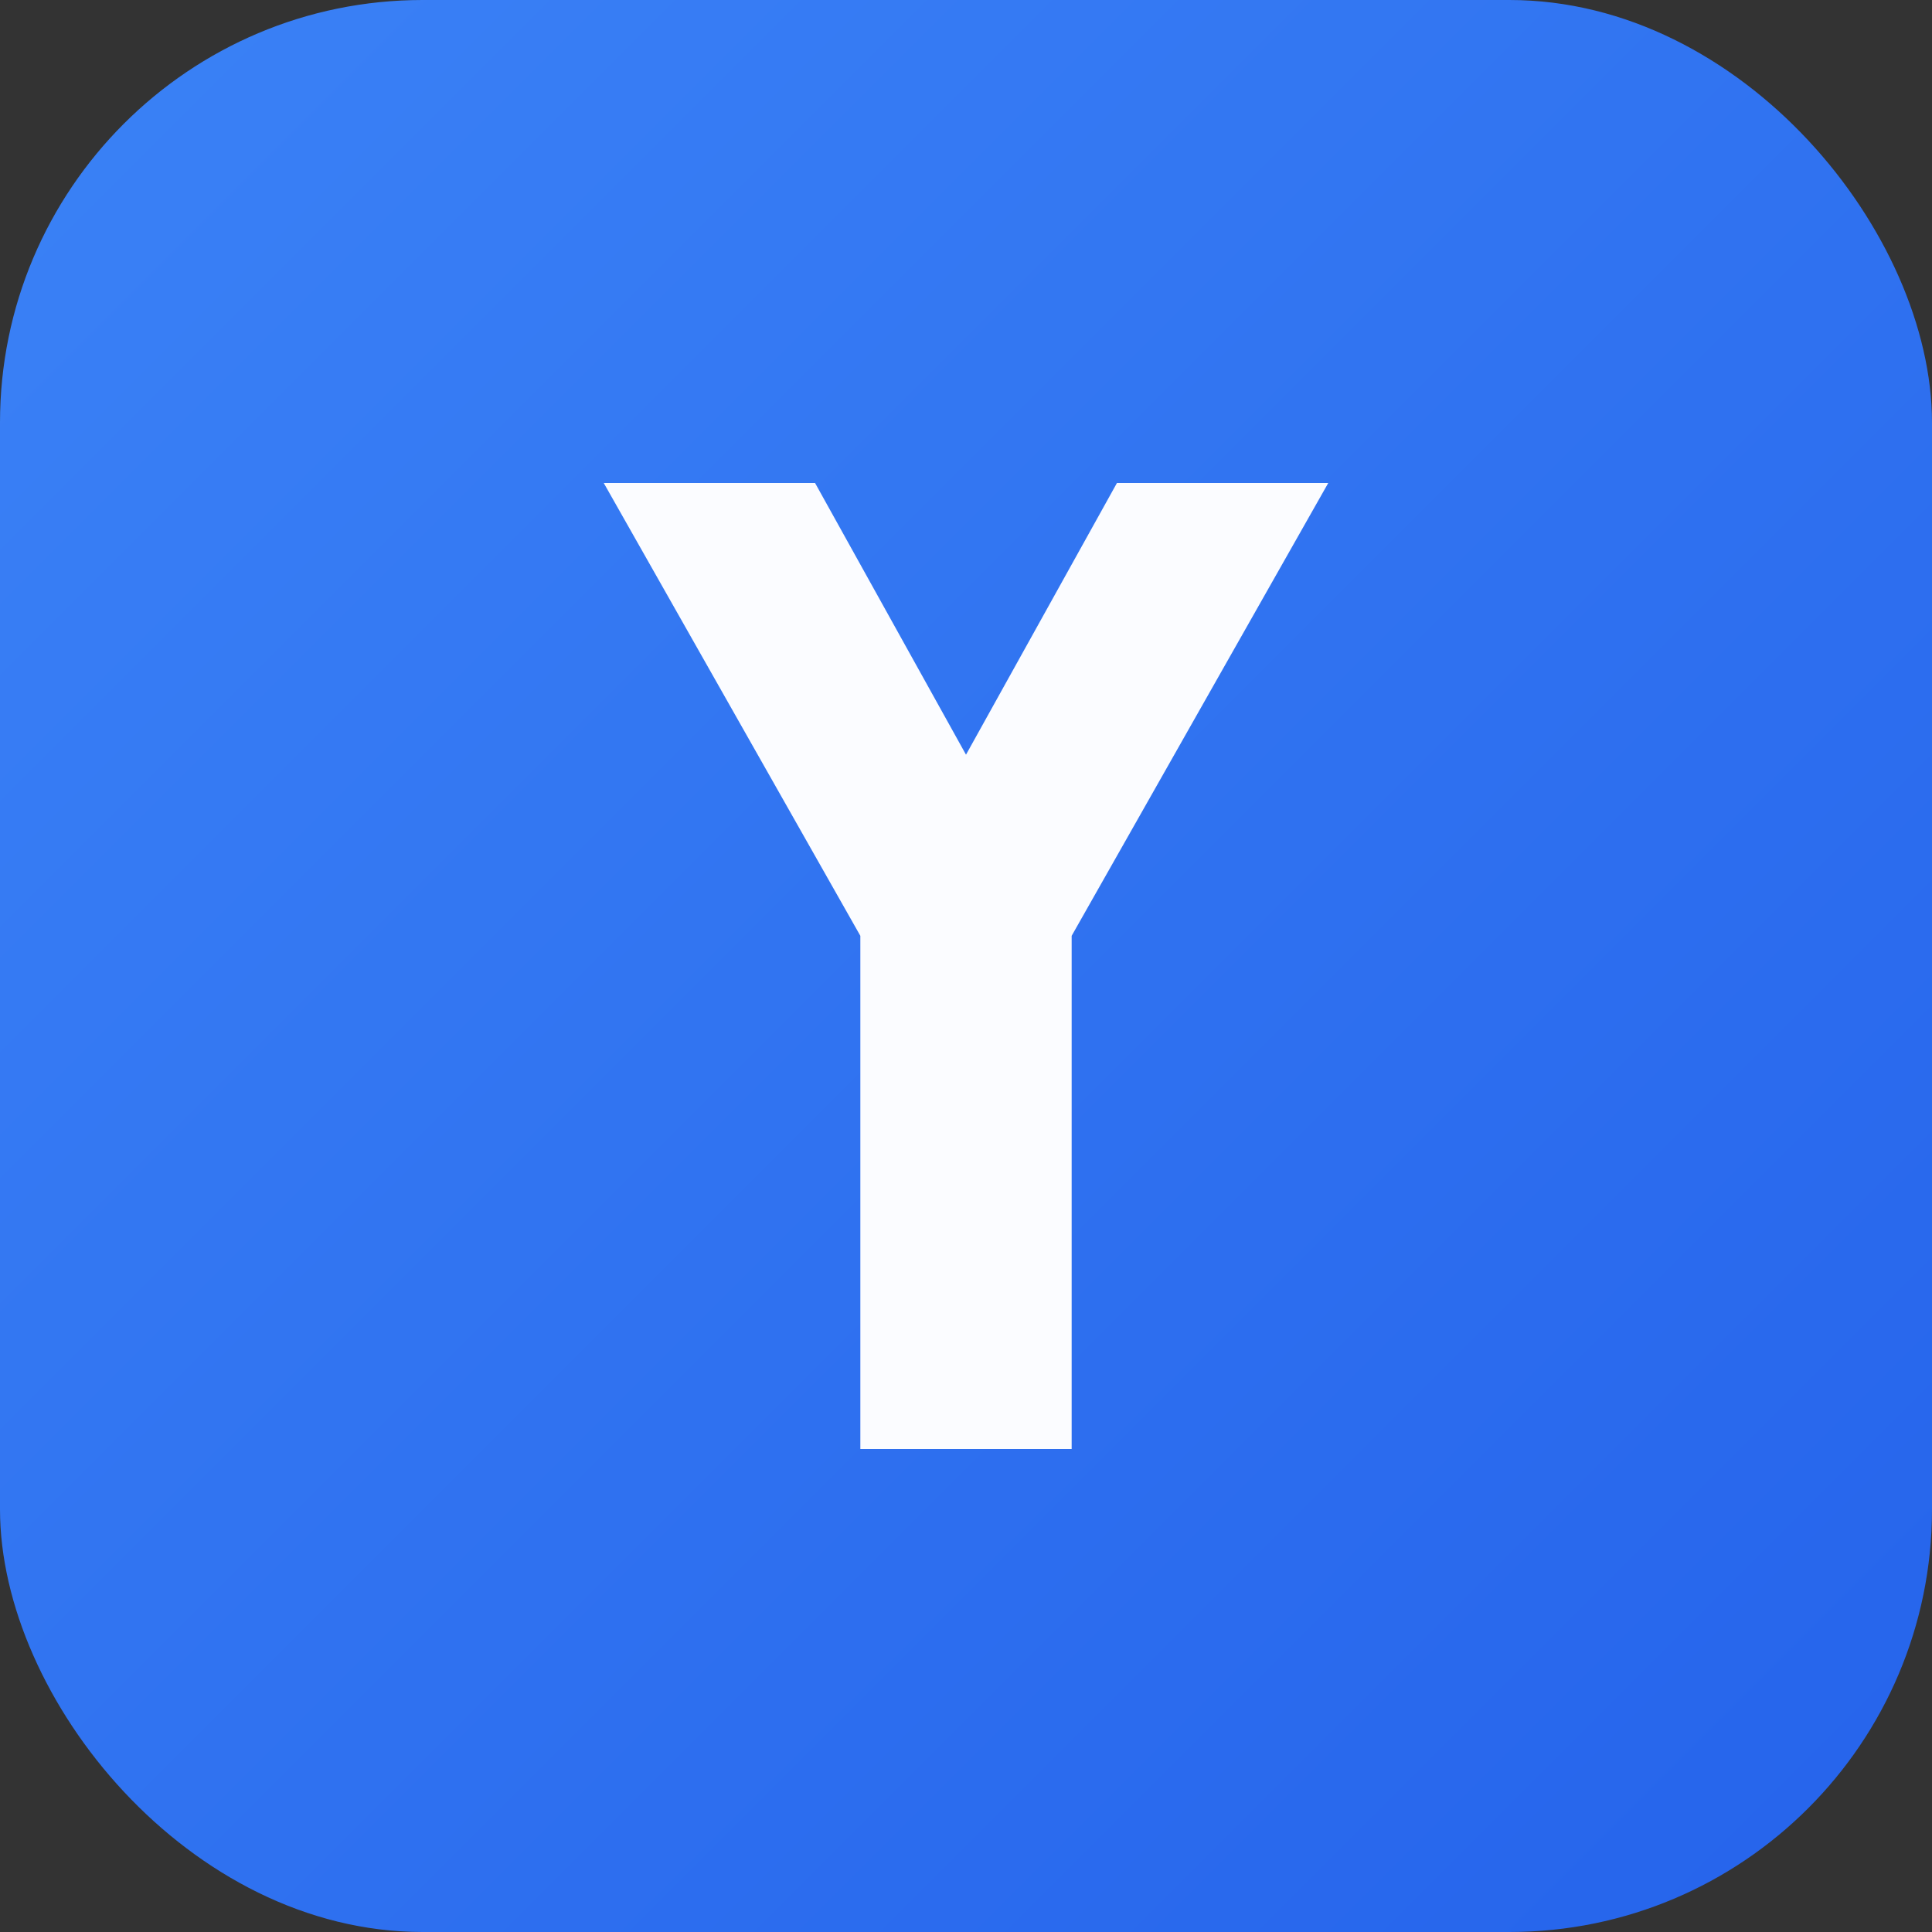 <svg xmlns="http://www.w3.org/2000/svg" width="512" height="512" viewBox="0 0 64 64">
  <rect x="0" y="0" width="64" height="64" fill="#333333" stroke="none"/>
  <defs>
    <linearGradient id="blue" x1="0" y1="0" x2="1" y2="1">
      <stop offset="0" stop-color="#3b82f6"/>
      <stop offset="1" stop-color="#2563eb"/>
    </linearGradient>
  </defs>
  <rect width="64" height="64" rx="14" fill="url(#blue)"/>
  <!-- Monogram Y -->
  <path d="M20 16h7l5 9 5-9h7l-8.5 15v17h-7V31L20 16z" fill="#ffffff" opacity="0.98"/>
</svg>
